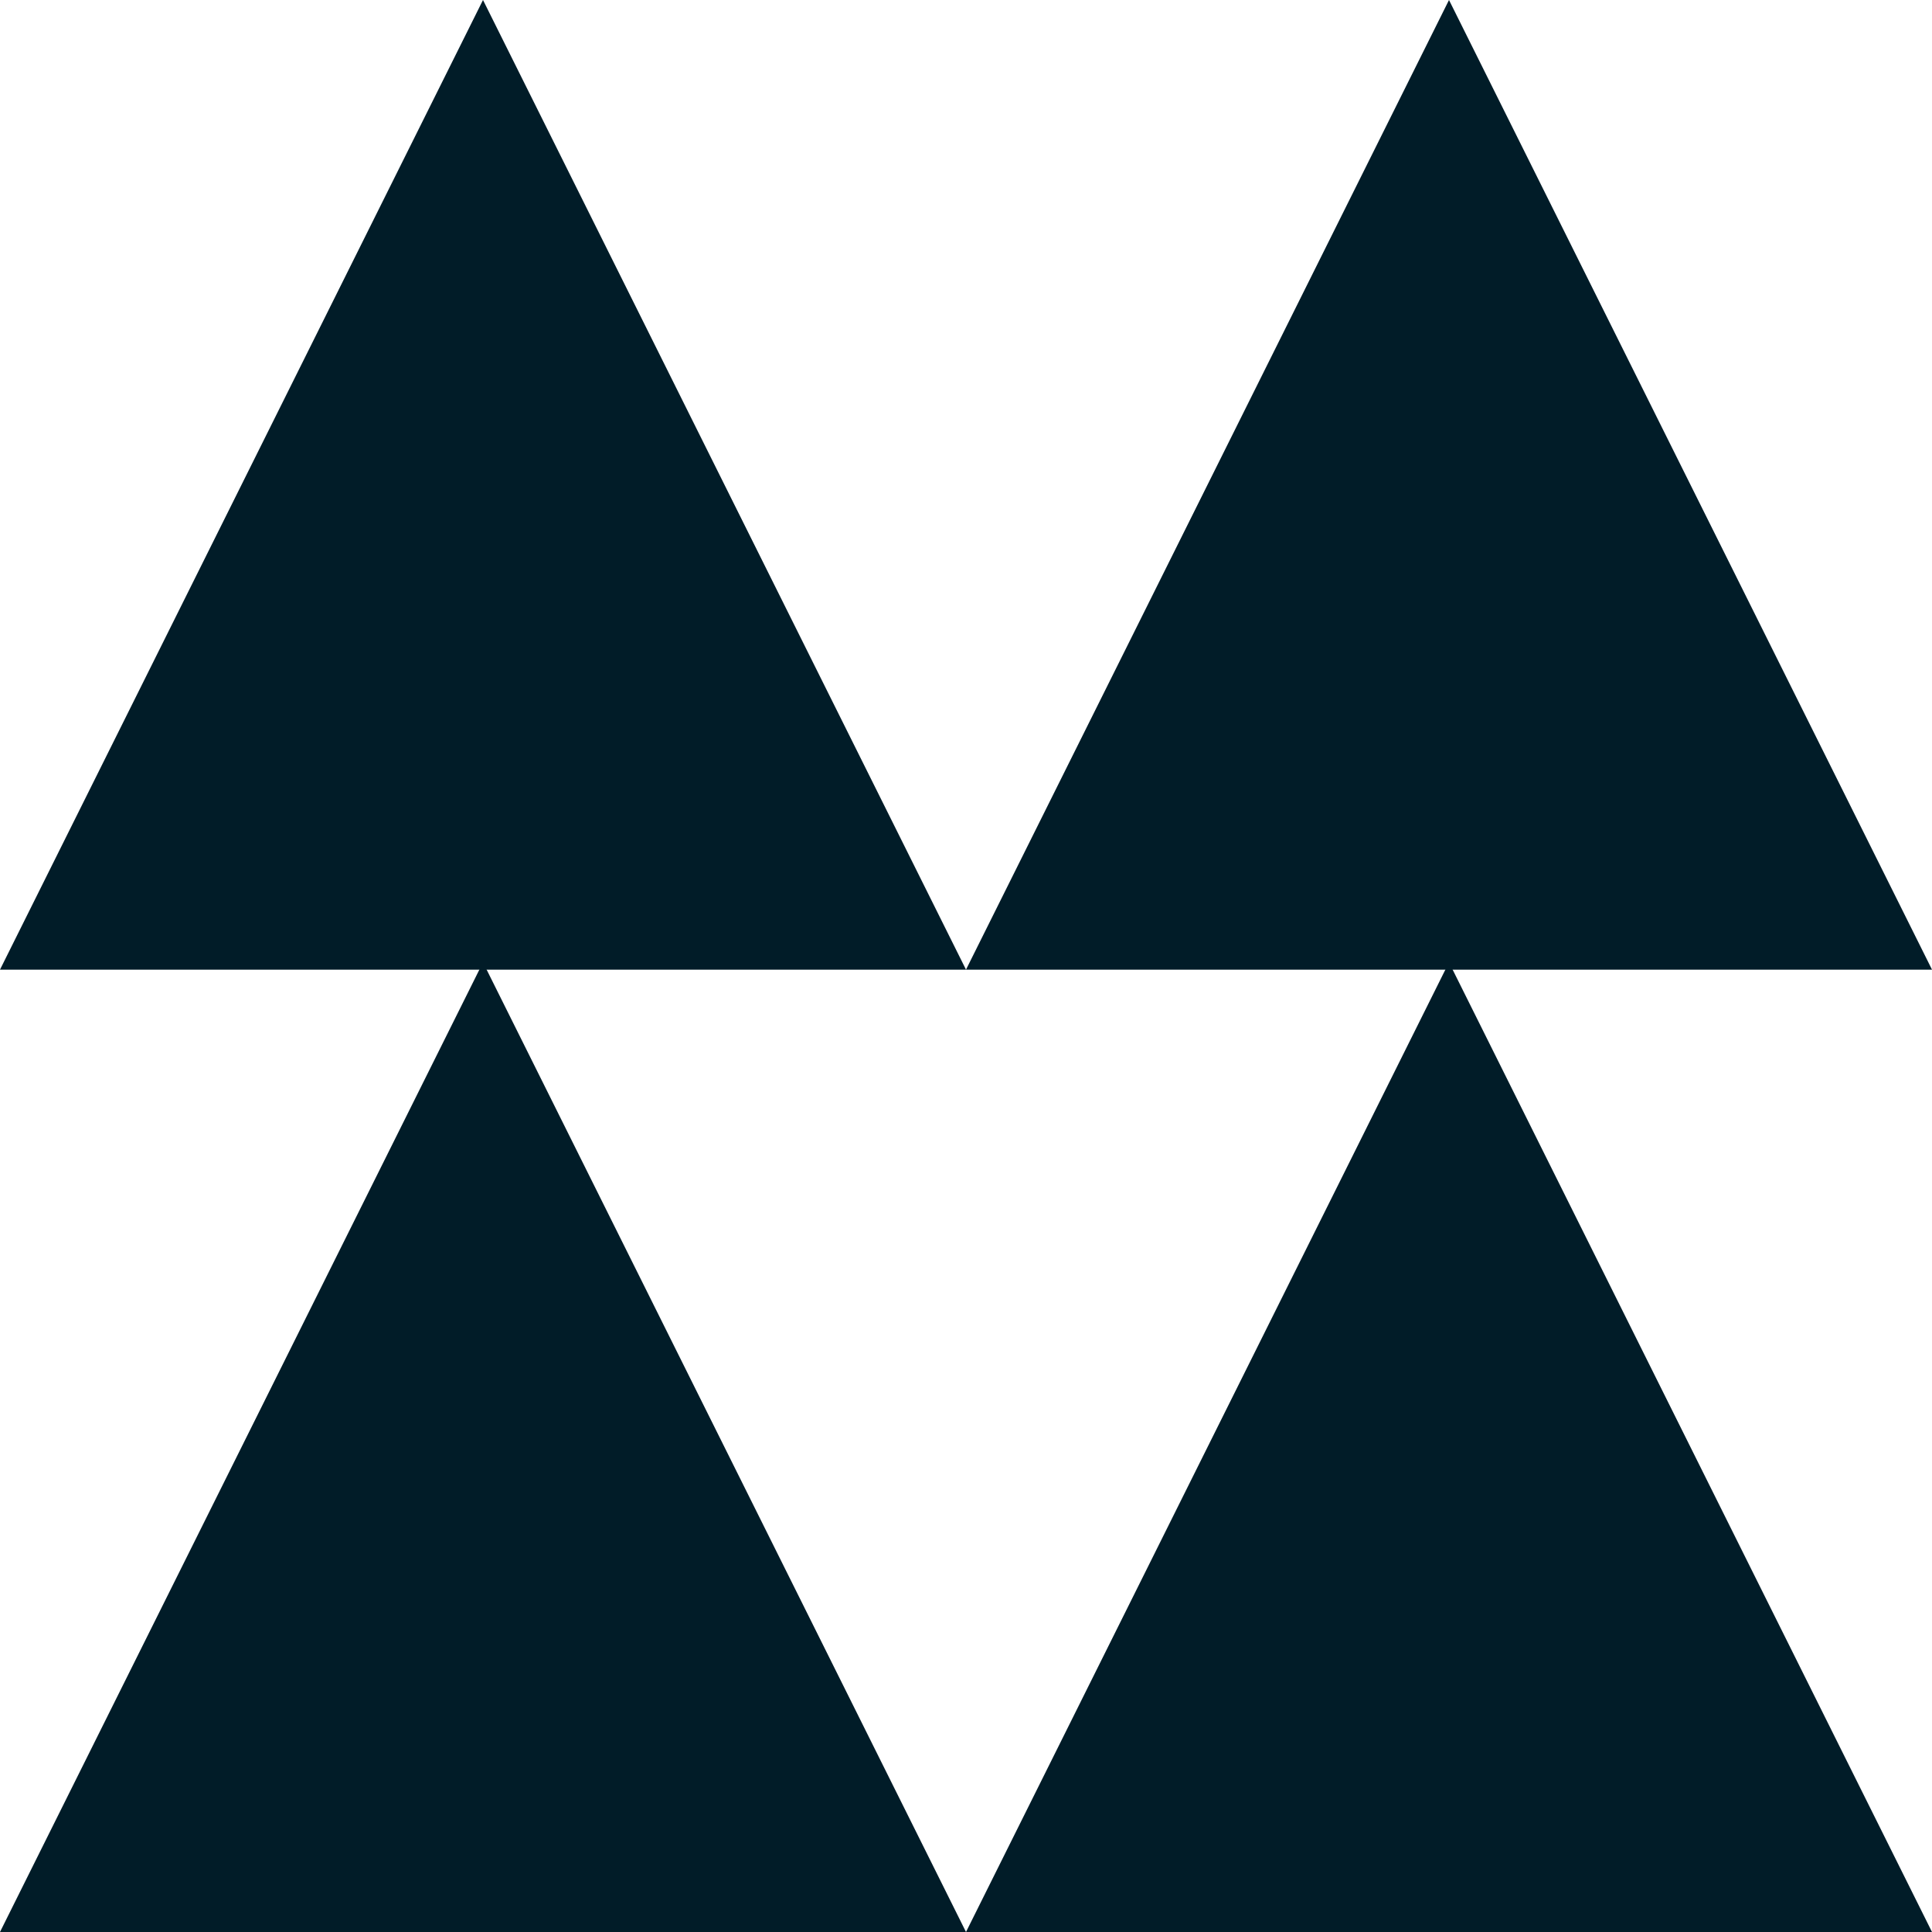 <?xml version="1.0" encoding="UTF-8"?><svg id="b" xmlns="http://www.w3.org/2000/svg" viewBox="0 0 160.54 160.539"><defs><style>.d{fill:#011c28;}</style></defs><g id="c"><polygon class="d" points="0 160.539 40.135 79.966 80.27 160.539 0 160.539"/><polygon class="d" points="80.27 160.539 120.405 79.966 160.54 160.539 80.27 160.539"/><polygon class="d" points="0 80.572 40.135 0 80.27 80.572 0 80.572"/><polygon class="d" points="80.27 80.572 120.405 0 160.54 80.572 80.27 80.572"/></g></svg>